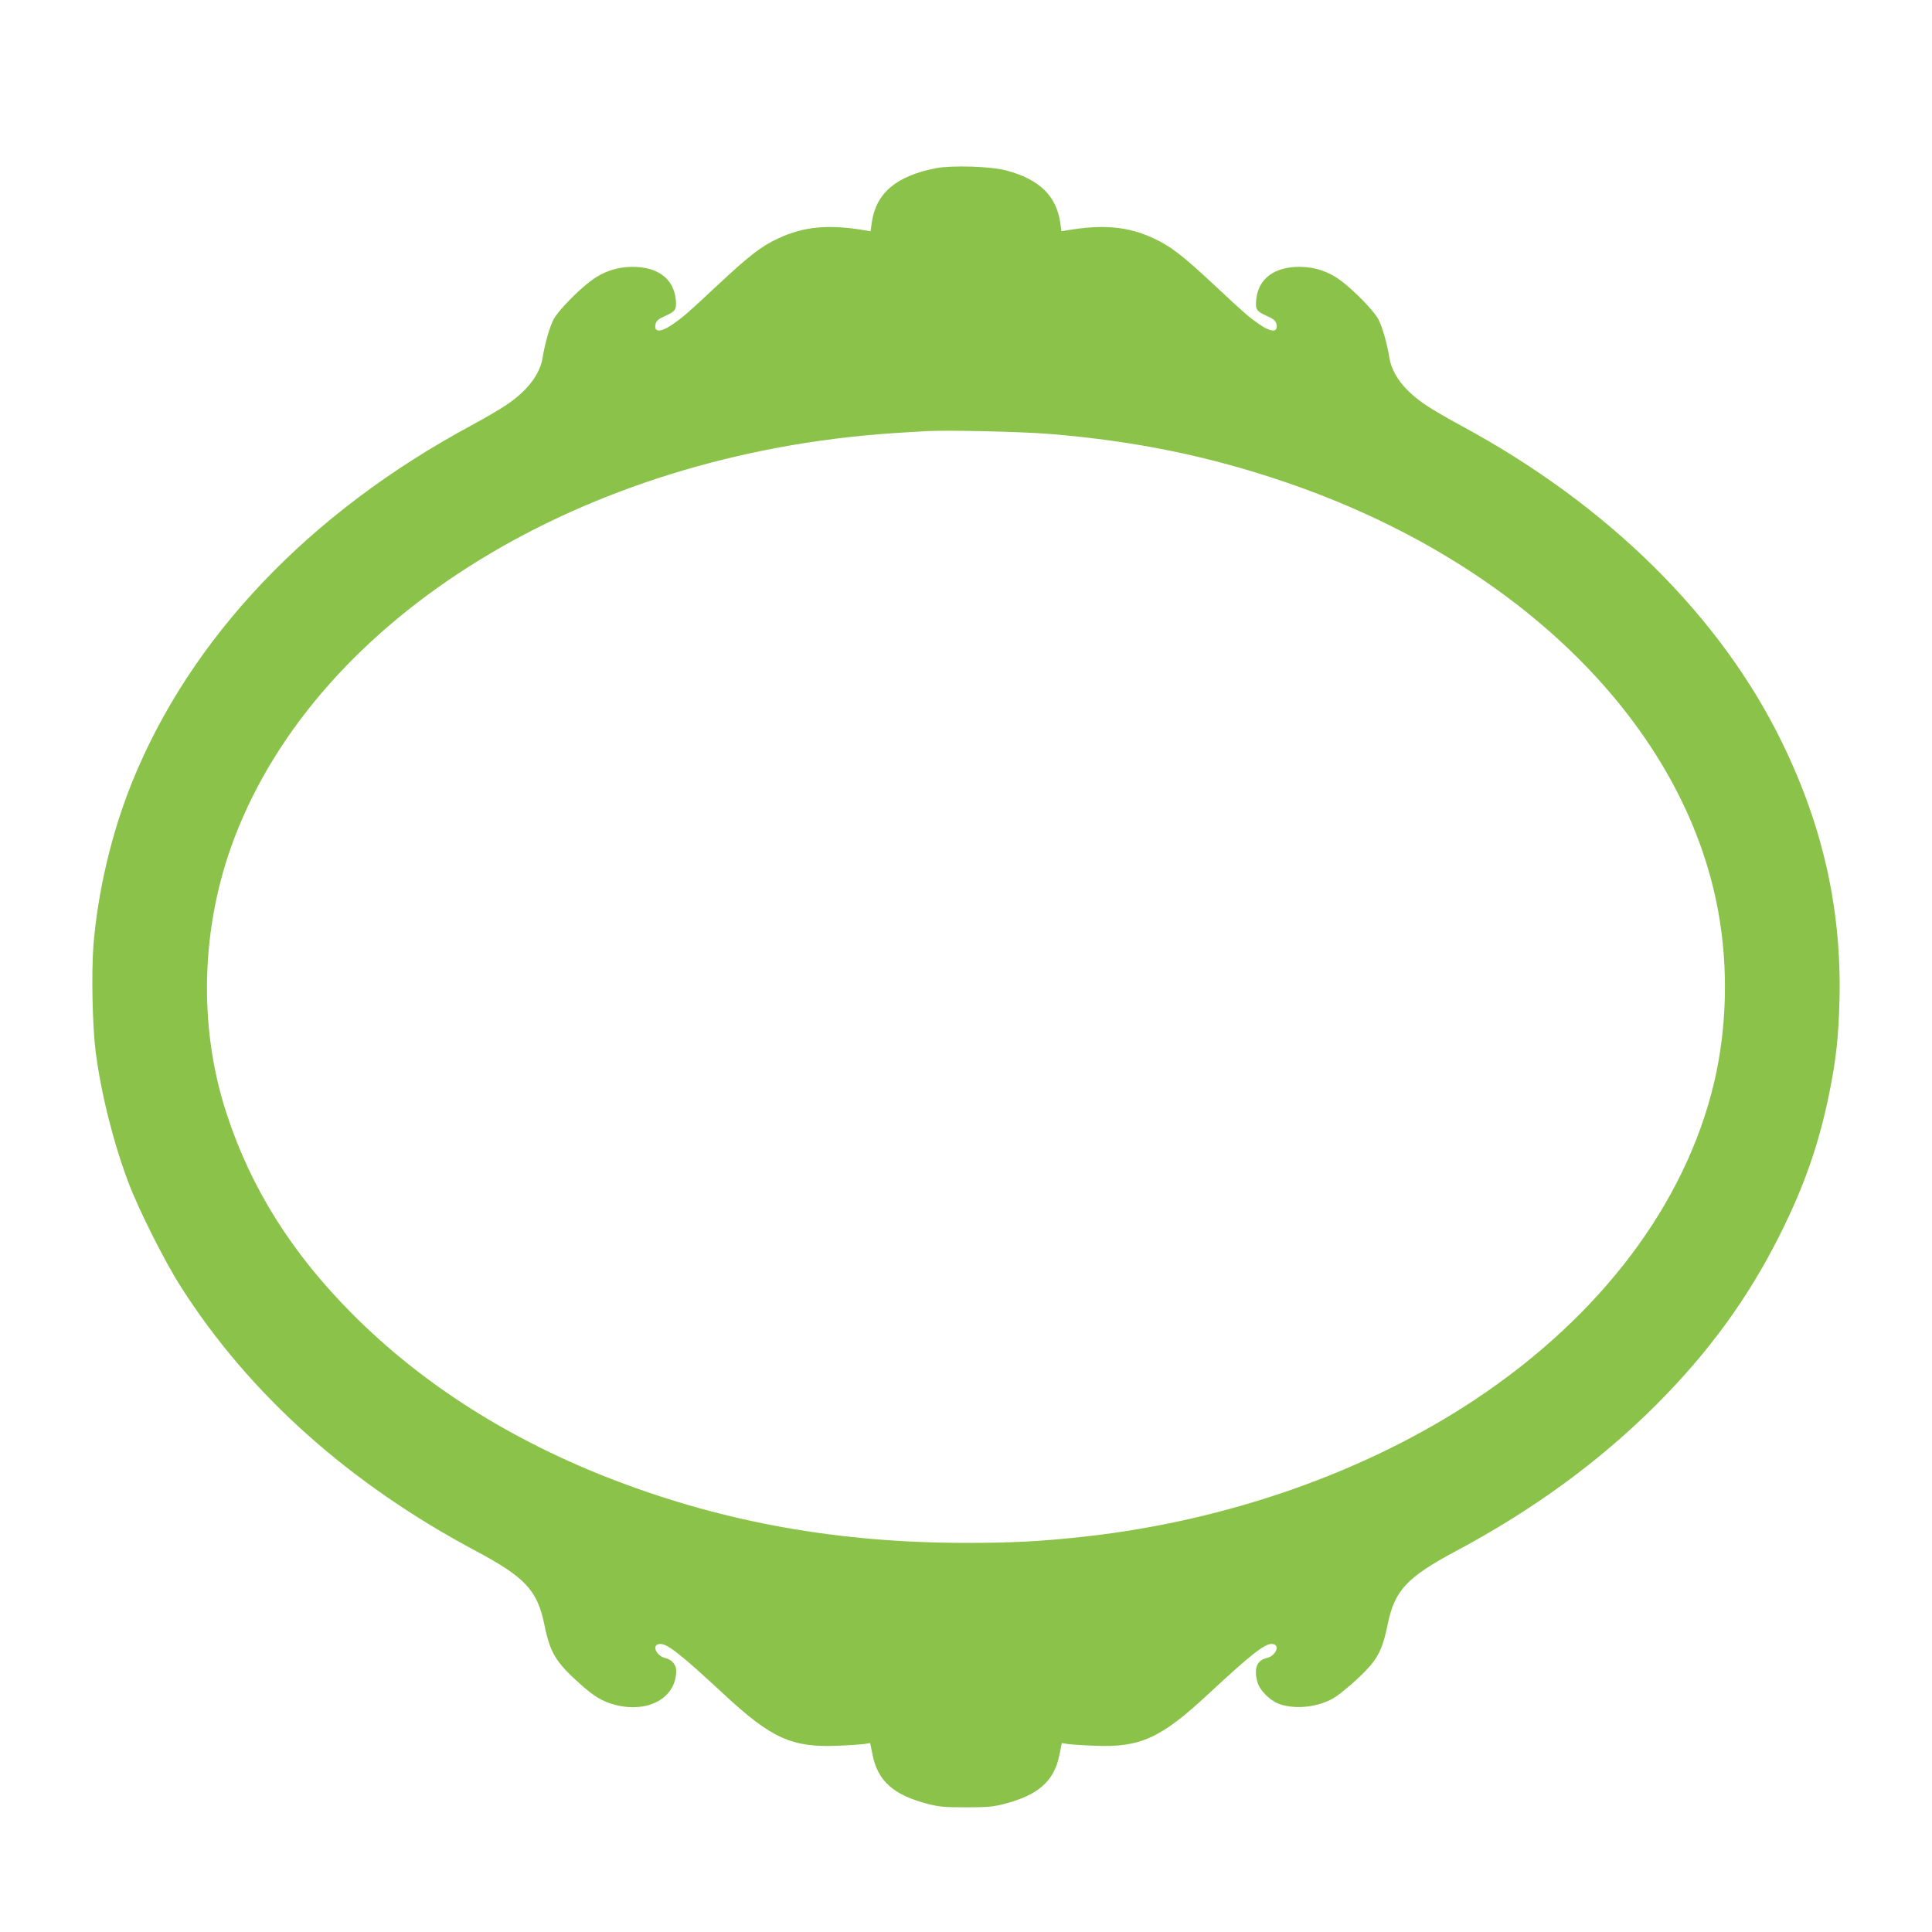 <?xml version="1.0" standalone="no"?>
<!DOCTYPE svg PUBLIC "-//W3C//DTD SVG 20010904//EN"
 "http://www.w3.org/TR/2001/REC-SVG-20010904/DTD/svg10.dtd">
<svg version="1.0" xmlns="http://www.w3.org/2000/svg"
 width="1280pt" height="1280pt" viewBox="0 0 1280 1280"
 preserveAspectRatio="xMidYMid meet">
<g transform="translate(0,1280) scale(0.1,-0.1)"
fill="#8bc34a" stroke="none">
<path d="M6203 11686 c-266 -51 -401 -166 -428 -365 l-7 -53 -37 6 c-241 41
-405 26 -576 -54 -110 -51 -187 -110 -393 -302 -212 -198 -230 -214 -306 -267
-81 -56 -127 -54 -112 5 5 19 21 32 59 49 73 32 81 44 74 111 -14 139 -121
218 -292 216 -98 -1 -189 -32 -267 -90 -91 -68 -219 -200 -250 -257 -26 -49
-59 -165 -73 -255 -18 -112 -103 -222 -245 -316 -41 -28 -145 -88 -230 -134
-1076 -580 -1862 -1409 -2248 -2370 -134 -334 -224 -717 -253 -1074 -14 -184
-7 -532 15 -706 36 -278 118 -603 217 -865 69 -182 241 -525 349 -693 452
-709 1114 -1302 1957 -1750 322 -172 403 -259 449 -483 38 -189 76 -252 237
-395 93 -84 149 -117 232 -139 220 -57 405 46 405 226 0 40 -28 73 -72 84 -61
15 -92 86 -40 93 48 7 135 -61 426 -331 316 -294 452 -356 755 -343 80 3 162
9 181 12 l35 6 17 -83 c35 -170 140 -262 363 -320 77 -20 114 -23 255 -23 141
0 178 3 255 23 223 58 328 150 363 320 l17 83 35 -6 c19 -3 101 -9 181 -12
303 -13 439 49 755 343 291 270 378 338 426 331 52 -7 21 -78 -40 -93 -66 -16
-86 -69 -61 -160 17 -59 90 -129 158 -149 104 -31 241 -15 340 40 55 30 194
152 251 220 60 72 86 135 114 273 46 224 127 311 449 483 512 273 950 592
1327 968 349 349 611 708 820 1125 162 322 260 601 329 940 45 221 62 375 68
616 15 594 -107 1148 -378 1705 -407 839 -1157 1580 -2129 2104 -85 46 -189
106 -230 134 -142 94 -227 204 -245 316 -14 90 -47 206 -73 255 -31 57 -159
189 -250 257 -78 58 -169 89 -267 90 -171 2 -278 -77 -292 -216 -7 -67 1 -79
74 -111 38 -17 54 -30 59 -49 15 -59 -31 -61 -112 -5 -76 53 -94 69 -306 267
-206 192 -283 251 -393 302 -171 80 -335 95 -576 54 l-37 -6 -7 53 c-25 181
-139 292 -360 350 -103 27 -354 35 -462 15z m750 -1761 c564 -46 1056 -146
1565 -320 1549 -528 2643 -1614 2866 -2845 68 -373 57 -777 -29 -1138 -191
-799 -749 -1539 -1577 -2091 -724 -482 -1640 -805 -2588 -911 -290 -32 -480
-42 -790 -42 -838 0 -1592 134 -2320 412 -692 264 -1279 636 -1745 1104 -402
404 -672 833 -833 1326 -191 580 -172 1245 52 1831 560 1466 2308 2541 4361
2679 88 6 192 12 230 14 142 7 626 -4 808 -19z"/>
</g>
</svg>

